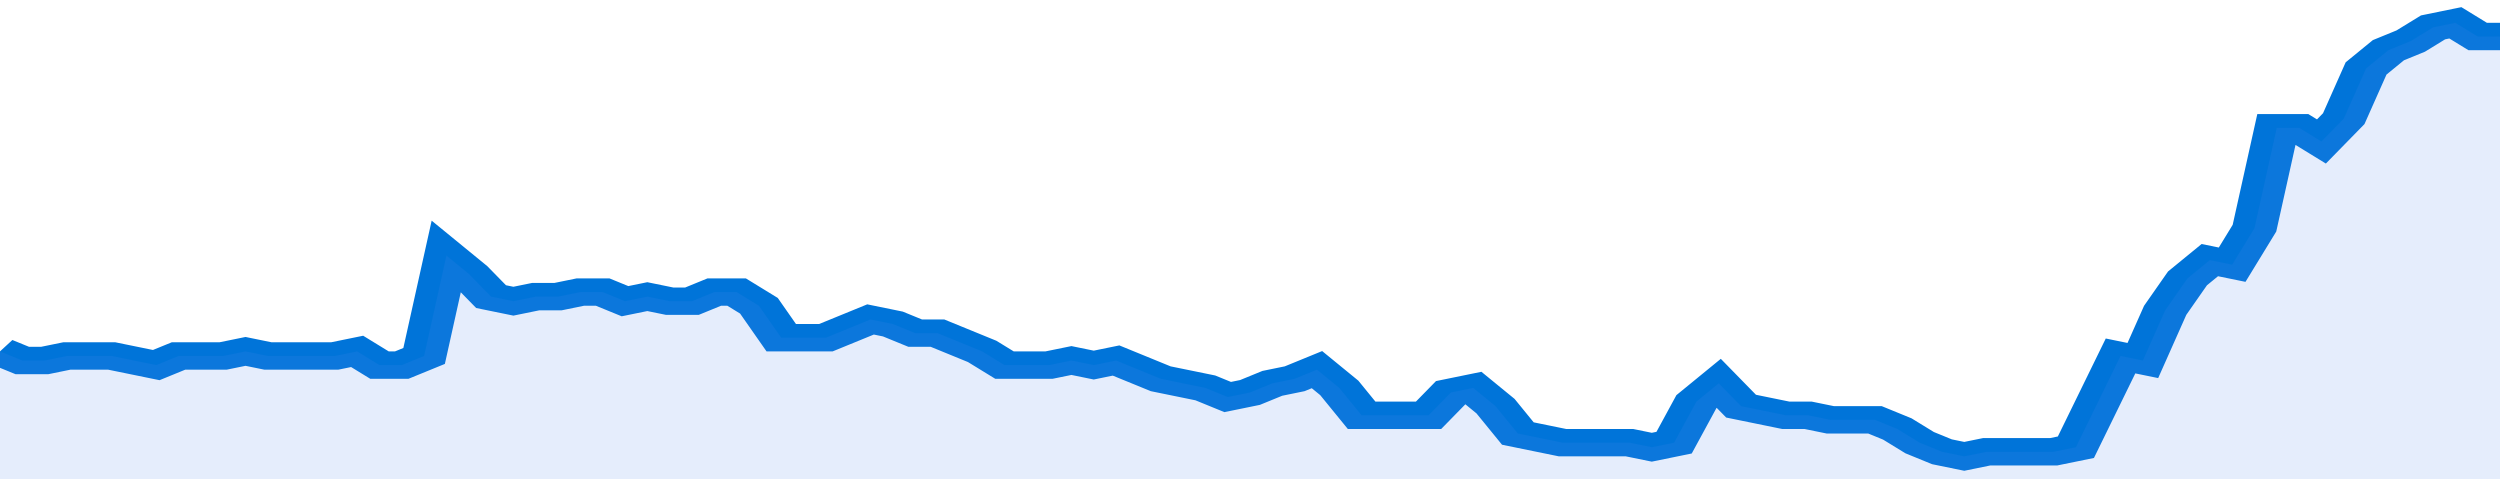 <svg xmlns="http://www.w3.org/2000/svg" viewBox="0 0 336 105" width="120" height="23" preserveAspectRatio="none">
				 <polyline fill="none" stroke="#0074d9" stroke-width="6" points="0, 77 3, 79 6, 79 9, 78 12, 78 15, 78 18, 79 21, 80 24, 78 27, 78 30, 78 33, 77 36, 78 39, 78 42, 78 45, 78 48, 77 51, 80 54, 80 57, 78 60, 56 63, 60 66, 65 69, 66 72, 65 75, 65 78, 64 81, 64 84, 66 87, 65 90, 66 93, 66 96, 64 99, 64 102, 67 105, 74 108, 74 111, 74 114, 72 117, 70 120, 71 123, 73 126, 73 129, 75 132, 77 135, 80 138, 80 141, 80 144, 79 147, 80 150, 79 153, 81 156, 83 159, 84 162, 85 165, 87 168, 86 171, 84 174, 83 177, 81 180, 85 183, 91 186, 91 189, 91 192, 91 195, 86 198, 85 201, 89 204, 95 207, 96 210, 97 213, 97 216, 97 219, 97 222, 98 225, 97 228, 88 231, 84 234, 89 237, 90 240, 91 243, 91 246, 92 249, 92 252, 92 255, 94 258, 97 261, 99 264, 100 267, 99 270, 99 273, 99 276, 99 279, 98 282, 88 285, 78 288, 79 291, 68 294, 61 297, 57 300, 58 303, 50 306, 28 309, 28 312, 31 315, 26 318, 15 321, 11 324, 9 327, 6 330, 5 333, 8 336, 8 336, 8 "> </polyline>
				 <polygon fill="#5085ec" opacity="0.15" points="0, 105 0, 77 3, 79 6, 79 9, 78 12, 78 15, 78 18, 79 21, 80 24, 78 27, 78 30, 78 33, 77 36, 78 39, 78 42, 78 45, 78 48, 77 51, 80 54, 80 57, 78 60, 56 63, 60 66, 65 69, 66 72, 65 75, 65 78, 64 81, 64 84, 66 87, 65 90, 66 93, 66 96, 64 99, 64 102, 67 105, 74 108, 74 111, 74 114, 72 117, 70 120, 71 123, 73 126, 73 129, 75 132, 77 135, 80 138, 80 141, 80 144, 79 147, 80 150, 79 153, 81 156, 83 159, 84 162, 85 165, 87 168, 86 171, 84 174, 83 177, 81 180, 85 183, 91 186, 91 189, 91 192, 91 195, 86 198, 85 201, 89 204, 95 207, 96 210, 97 213, 97 216, 97 219, 97 222, 98 225, 97 228, 88 231, 84 234, 89 237, 90 240, 91 243, 91 246, 92 249, 92 252, 92 255, 94 258, 97 261, 99 264, 100 267, 99 270, 99 273, 99 276, 99 279, 98 282, 88 285, 78 288, 79 291, 68 294, 61 297, 57 300, 58 303, 50 306, 28 309, 28 312, 31 315, 26 318, 15 321, 11 324, 9 327, 6 330, 5 333, 8 336, 8 336, 105 "></polygon>
			</svg>